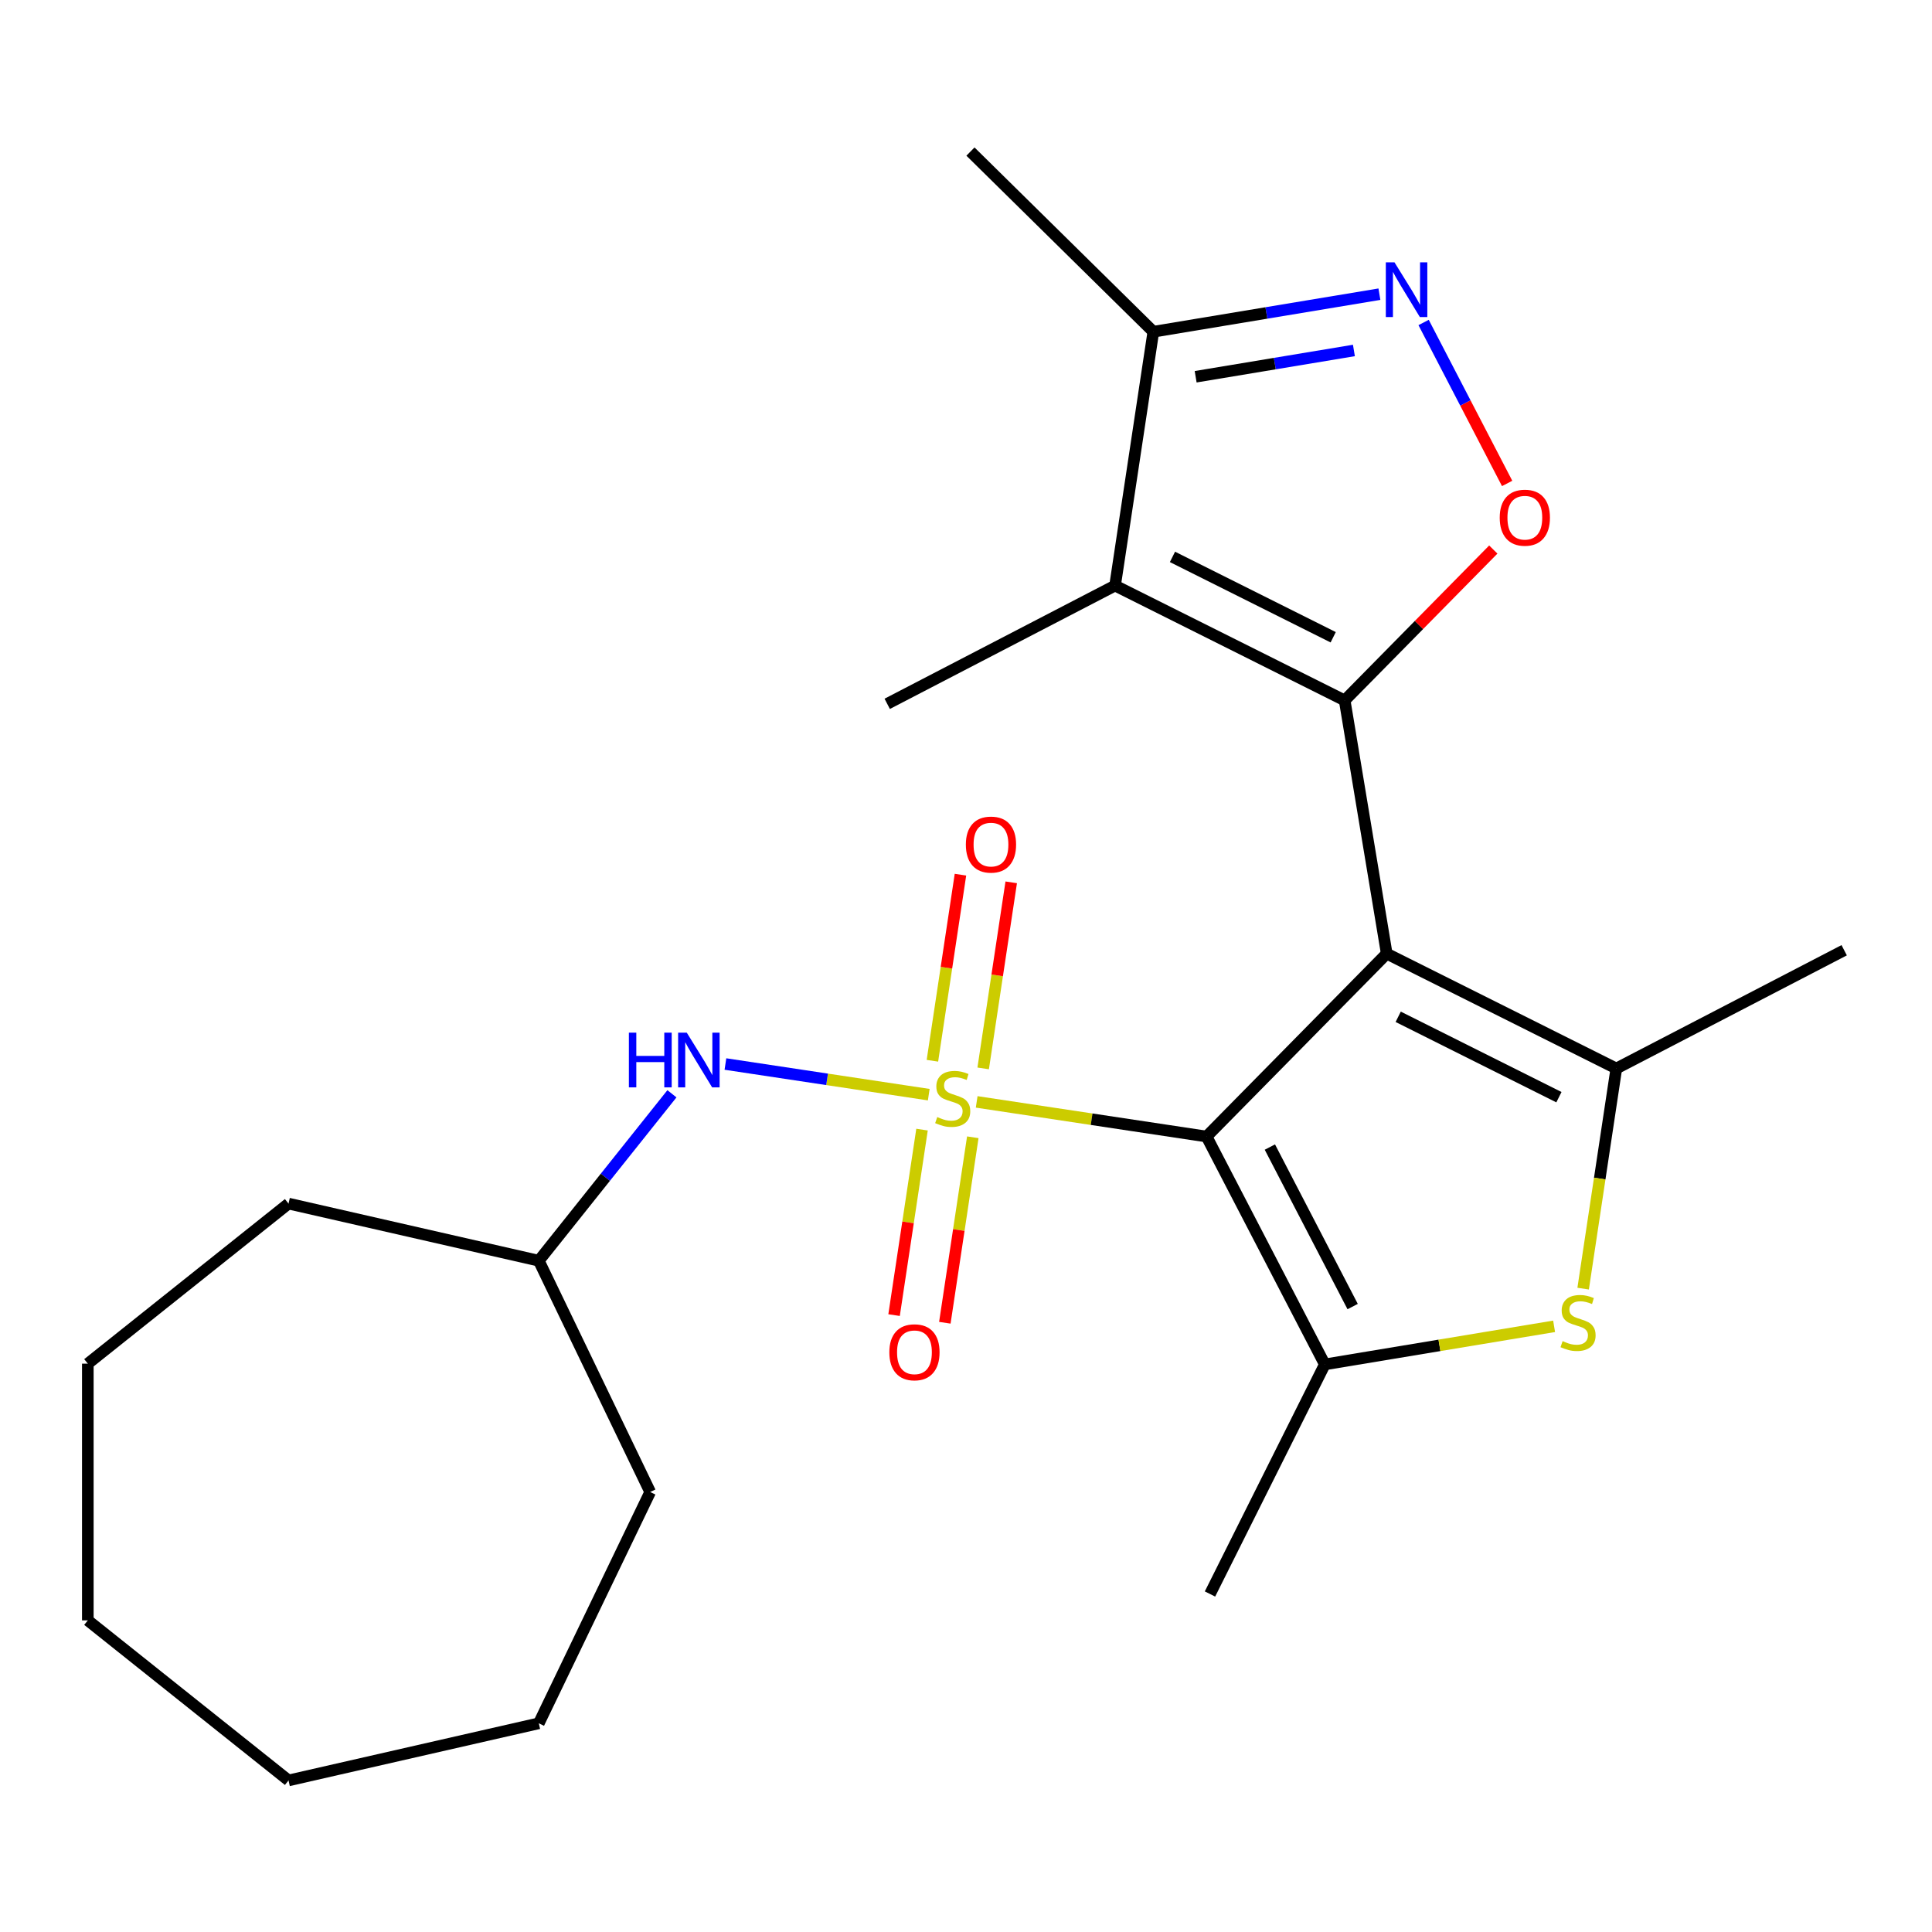 <?xml version='1.0' encoding='iso-8859-1'?>
<svg version='1.1' baseProfile='full'
              xmlns='http://www.w3.org/2000/svg'
                      xmlns:rdkit='http://www.rdkit.org/xml'
                      xmlns:xlink='http://www.w3.org/1999/xlink'
                  xml:space='preserve'
width='1000px' height='1000px' viewBox='0 0 1000 1000'>
<!-- END OF HEADER -->
<rect style='opacity:1.0;fill:#FFFFFF;stroke:none' width='1000' height='1000' x='0' y='0'> </rect>
<path class='bond-1' d='M 717.766,493.612 L 624.514,588.269' style='fill:none;fill-rule:evenodd;stroke:#000000;stroke-width:6px;stroke-linecap:butt;stroke-linejoin:miter;stroke-opacity:1' />
<path class='bond-2' d='M 717.766,493.612 L 695.999,362.532' style='fill:none;fill-rule:evenodd;stroke:#000000;stroke-width:6px;stroke-linecap:butt;stroke-linejoin:miter;stroke-opacity:1' />
<path class='bond-3' d='M 717.766,493.612 L 836.607,553.049' style='fill:none;fill-rule:evenodd;stroke:#000000;stroke-width:6px;stroke-linecap:butt;stroke-linejoin:miter;stroke-opacity:1' />
<path class='bond-3' d='M 723.705,526.296 L 806.893,567.902' style='fill:none;fill-rule:evenodd;stroke:#000000;stroke-width:6px;stroke-linecap:butt;stroke-linejoin:miter;stroke-opacity:1' />
<path class='bond-0' d='M 505.525,570.335 L 565.02,579.302' style='fill:none;fill-rule:evenodd;stroke:#CCCC00;stroke-width:6px;stroke-linecap:butt;stroke-linejoin:miter;stroke-opacity:1' />
<path class='bond-0' d='M 565.02,579.302 L 624.514,588.269' style='fill:none;fill-rule:evenodd;stroke:#000000;stroke-width:6px;stroke-linecap:butt;stroke-linejoin:miter;stroke-opacity:1' />
<path class='bond-9' d='M 480.721,566.596 L 428.1,558.665' style='fill:none;fill-rule:evenodd;stroke:#CCCC00;stroke-width:6px;stroke-linecap:butt;stroke-linejoin:miter;stroke-opacity:1' />
<path class='bond-9' d='M 428.1,558.665 L 375.48,550.734' style='fill:none;fill-rule:evenodd;stroke:#0000FF;stroke-width:6px;stroke-linecap:butt;stroke-linejoin:miter;stroke-opacity:1' />
<path class='bond-11' d='M 477.24,584.687 L 470.005,632.691' style='fill:none;fill-rule:evenodd;stroke:#CCCC00;stroke-width:6px;stroke-linecap:butt;stroke-linejoin:miter;stroke-opacity:1' />
<path class='bond-11' d='M 470.005,632.691 L 462.769,680.695' style='fill:none;fill-rule:evenodd;stroke:#FF0000;stroke-width:6px;stroke-linecap:butt;stroke-linejoin:miter;stroke-opacity:1' />
<path class='bond-11' d='M 503.519,588.648 L 496.283,636.652' style='fill:none;fill-rule:evenodd;stroke:#CCCC00;stroke-width:6px;stroke-linecap:butt;stroke-linejoin:miter;stroke-opacity:1' />
<path class='bond-11' d='M 496.283,636.652 L 489.048,684.655' style='fill:none;fill-rule:evenodd;stroke:#FF0000;stroke-width:6px;stroke-linecap:butt;stroke-linejoin:miter;stroke-opacity:1' />
<path class='bond-12' d='M 508.891,553.004 L 516.149,504.85' style='fill:none;fill-rule:evenodd;stroke:#CCCC00;stroke-width:6px;stroke-linecap:butt;stroke-linejoin:miter;stroke-opacity:1' />
<path class='bond-12' d='M 516.149,504.85 L 523.407,456.695' style='fill:none;fill-rule:evenodd;stroke:#FF0000;stroke-width:6px;stroke-linecap:butt;stroke-linejoin:miter;stroke-opacity:1' />
<path class='bond-12' d='M 482.613,549.043 L 489.871,500.889' style='fill:none;fill-rule:evenodd;stroke:#CCCC00;stroke-width:6px;stroke-linecap:butt;stroke-linejoin:miter;stroke-opacity:1' />
<path class='bond-12' d='M 489.871,500.889 L 497.129,452.734' style='fill:none;fill-rule:evenodd;stroke:#FF0000;stroke-width:6px;stroke-linecap:butt;stroke-linejoin:miter;stroke-opacity:1' />
<path class='bond-4' d='M 624.514,588.269 L 685.722,706.208' style='fill:none;fill-rule:evenodd;stroke:#000000;stroke-width:6px;stroke-linecap:butt;stroke-linejoin:miter;stroke-opacity:1' />
<path class='bond-4' d='M 657.283,593.719 L 700.129,676.275' style='fill:none;fill-rule:evenodd;stroke:#000000;stroke-width:6px;stroke-linecap:butt;stroke-linejoin:miter;stroke-opacity:1' />
<path class='bond-5' d='M 695.999,362.532 L 577.158,303.095' style='fill:none;fill-rule:evenodd;stroke:#000000;stroke-width:6px;stroke-linecap:butt;stroke-linejoin:miter;stroke-opacity:1' />
<path class='bond-5' d='M 690.06,329.848 L 606.871,288.242' style='fill:none;fill-rule:evenodd;stroke:#000000;stroke-width:6px;stroke-linecap:butt;stroke-linejoin:miter;stroke-opacity:1' />
<path class='bond-7' d='M 695.999,362.532 L 734.464,323.487' style='fill:none;fill-rule:evenodd;stroke:#000000;stroke-width:6px;stroke-linecap:butt;stroke-linejoin:miter;stroke-opacity:1' />
<path class='bond-7' d='M 734.464,323.487 L 772.929,284.442' style='fill:none;fill-rule:evenodd;stroke:#FF0000;stroke-width:6px;stroke-linecap:butt;stroke-linejoin:miter;stroke-opacity:1' />
<path class='bond-6' d='M 836.607,553.049 L 828.019,610.024' style='fill:none;fill-rule:evenodd;stroke:#000000;stroke-width:6px;stroke-linecap:butt;stroke-linejoin:miter;stroke-opacity:1' />
<path class='bond-6' d='M 828.019,610.024 L 819.432,666.999' style='fill:none;fill-rule:evenodd;stroke:#CCCC00;stroke-width:6px;stroke-linecap:butt;stroke-linejoin:miter;stroke-opacity:1' />
<path class='bond-13' d='M 836.607,553.049 L 954.545,491.841' style='fill:none;fill-rule:evenodd;stroke:#000000;stroke-width:6px;stroke-linecap:butt;stroke-linejoin:miter;stroke-opacity:1' />
<path class='bond-15' d='M 685.722,706.208 L 626.285,825.049' style='fill:none;fill-rule:evenodd;stroke:#000000;stroke-width:6px;stroke-linecap:butt;stroke-linejoin:miter;stroke-opacity:1' />
<path class='bond-24' d='M 685.722,706.208 L 745.062,696.354' style='fill:none;fill-rule:evenodd;stroke:#000000;stroke-width:6px;stroke-linecap:butt;stroke-linejoin:miter;stroke-opacity:1' />
<path class='bond-24' d='M 745.062,696.354 L 804.401,686.5' style='fill:none;fill-rule:evenodd;stroke:#CCCC00;stroke-width:6px;stroke-linecap:butt;stroke-linejoin:miter;stroke-opacity:1' />
<path class='bond-10' d='M 577.158,303.095 L 596.962,171.703' style='fill:none;fill-rule:evenodd;stroke:#000000;stroke-width:6px;stroke-linecap:butt;stroke-linejoin:miter;stroke-opacity:1' />
<path class='bond-14' d='M 577.158,303.095 L 459.219,364.303' style='fill:none;fill-rule:evenodd;stroke:#000000;stroke-width:6px;stroke-linecap:butt;stroke-linejoin:miter;stroke-opacity:1' />
<path class='bond-8' d='M 780.095,250.232 L 758.476,208.577' style='fill:none;fill-rule:evenodd;stroke:#FF0000;stroke-width:6px;stroke-linecap:butt;stroke-linejoin:miter;stroke-opacity:1' />
<path class='bond-8' d='M 758.476,208.577 L 736.857,166.921' style='fill:none;fill-rule:evenodd;stroke:#0000FF;stroke-width:6px;stroke-linecap:butt;stroke-linejoin:miter;stroke-opacity:1' />
<path class='bond-25' d='M 713.98,152.271 L 655.471,161.987' style='fill:none;fill-rule:evenodd;stroke:#0000FF;stroke-width:6px;stroke-linecap:butt;stroke-linejoin:miter;stroke-opacity:1' />
<path class='bond-25' d='M 655.471,161.987 L 596.962,171.703' style='fill:none;fill-rule:evenodd;stroke:#000000;stroke-width:6px;stroke-linecap:butt;stroke-linejoin:miter;stroke-opacity:1' />
<path class='bond-25' d='M 700.781,181.402 L 659.825,188.203' style='fill:none;fill-rule:evenodd;stroke:#0000FF;stroke-width:6px;stroke-linecap:butt;stroke-linejoin:miter;stroke-opacity:1' />
<path class='bond-25' d='M 659.825,188.203 L 618.868,195.004' style='fill:none;fill-rule:evenodd;stroke:#000000;stroke-width:6px;stroke-linecap:butt;stroke-linejoin:miter;stroke-opacity:1' />
<path class='bond-16' d='M 347.79,566.143 L 313.338,609.345' style='fill:none;fill-rule:evenodd;stroke:#0000FF;stroke-width:6px;stroke-linecap:butt;stroke-linejoin:miter;stroke-opacity:1' />
<path class='bond-16' d='M 313.338,609.345 L 278.885,652.548' style='fill:none;fill-rule:evenodd;stroke:#000000;stroke-width:6px;stroke-linecap:butt;stroke-linejoin:miter;stroke-opacity:1' />
<path class='bond-17' d='M 596.962,171.703 L 502.305,78.451' style='fill:none;fill-rule:evenodd;stroke:#000000;stroke-width:6px;stroke-linecap:butt;stroke-linejoin:miter;stroke-opacity:1' />
<path class='bond-18' d='M 278.885,652.548 L 336.537,772.264' style='fill:none;fill-rule:evenodd;stroke:#000000;stroke-width:6px;stroke-linecap:butt;stroke-linejoin:miter;stroke-opacity:1' />
<path class='bond-19' d='M 278.885,652.548 L 149.341,622.98' style='fill:none;fill-rule:evenodd;stroke:#000000;stroke-width:6px;stroke-linecap:butt;stroke-linejoin:miter;stroke-opacity:1' />
<path class='bond-20' d='M 336.537,772.264 L 278.885,891.981' style='fill:none;fill-rule:evenodd;stroke:#000000;stroke-width:6px;stroke-linecap:butt;stroke-linejoin:miter;stroke-opacity:1' />
<path class='bond-21' d='M 149.341,622.98 L 45.455,705.827' style='fill:none;fill-rule:evenodd;stroke:#000000;stroke-width:6px;stroke-linecap:butt;stroke-linejoin:miter;stroke-opacity:1' />
<path class='bond-22' d='M 278.885,891.981 L 149.341,921.549' style='fill:none;fill-rule:evenodd;stroke:#000000;stroke-width:6px;stroke-linecap:butt;stroke-linejoin:miter;stroke-opacity:1' />
<path class='bond-23' d='M 45.455,705.827 L 45.455,838.702' style='fill:none;fill-rule:evenodd;stroke:#000000;stroke-width:6px;stroke-linecap:butt;stroke-linejoin:miter;stroke-opacity:1' />
<path class='bond-26' d='M 149.341,921.549 L 45.455,838.702' style='fill:none;fill-rule:evenodd;stroke:#000000;stroke-width:6px;stroke-linecap:butt;stroke-linejoin:miter;stroke-opacity:1' />
<path  class='atom-1' d='M 485.123 578.185
Q 485.443 578.305, 486.763 578.865
Q 488.083 579.425, 489.523 579.785
Q 491.003 580.105, 492.443 580.105
Q 495.123 580.105, 496.683 578.825
Q 498.243 577.505, 498.243 575.225
Q 498.243 573.665, 497.443 572.705
Q 496.683 571.745, 495.483 571.225
Q 494.283 570.705, 492.283 570.105
Q 489.763 569.345, 488.243 568.625
Q 486.763 567.905, 485.683 566.385
Q 484.643 564.865, 484.643 562.305
Q 484.643 558.745, 487.043 556.545
Q 489.483 554.345, 494.283 554.345
Q 497.563 554.345, 501.283 555.905
L 500.363 558.985
Q 496.963 557.585, 494.403 557.585
Q 491.643 557.585, 490.123 558.745
Q 488.603 559.865, 488.643 561.825
Q 488.643 563.345, 489.403 564.265
Q 490.203 565.185, 491.323 565.705
Q 492.483 566.225, 494.403 566.825
Q 496.963 567.625, 498.483 568.425
Q 500.003 569.225, 501.083 570.865
Q 502.203 572.465, 502.203 575.225
Q 502.203 579.145, 499.563 581.265
Q 496.963 583.345, 492.603 583.345
Q 490.083 583.345, 488.163 582.785
Q 486.283 582.265, 484.043 581.345
L 485.123 578.185
' fill='#CCCC00'/>
<path  class='atom-7' d='M 808.803 694.16
Q 809.123 694.28, 810.443 694.84
Q 811.763 695.4, 813.203 695.76
Q 814.683 696.08, 816.123 696.08
Q 818.803 696.08, 820.363 694.8
Q 821.923 693.48, 821.923 691.2
Q 821.923 689.64, 821.123 688.68
Q 820.363 687.72, 819.163 687.2
Q 817.963 686.68, 815.963 686.08
Q 813.443 685.32, 811.923 684.6
Q 810.443 683.88, 809.363 682.36
Q 808.323 680.84, 808.323 678.28
Q 808.323 674.72, 810.723 672.52
Q 813.163 670.32, 817.963 670.32
Q 821.243 670.32, 824.963 671.88
L 824.043 674.96
Q 820.643 673.56, 818.083 673.56
Q 815.323 673.56, 813.803 674.72
Q 812.283 675.84, 812.323 677.8
Q 812.323 679.32, 813.083 680.24
Q 813.883 681.16, 815.003 681.68
Q 816.163 682.2, 818.083 682.8
Q 820.643 683.6, 822.163 684.4
Q 823.683 685.2, 824.763 686.84
Q 825.883 688.44, 825.883 691.2
Q 825.883 695.12, 823.243 697.24
Q 820.643 699.32, 816.283 699.32
Q 813.763 699.32, 811.843 698.76
Q 809.963 698.24, 807.723 697.32
L 808.803 694.16
' fill='#CCCC00'/>
<path  class='atom-8' d='M 776.251 267.954
Q 776.251 261.154, 779.611 257.354
Q 782.971 253.554, 789.251 253.554
Q 795.531 253.554, 798.891 257.354
Q 802.251 261.154, 802.251 267.954
Q 802.251 274.834, 798.851 278.754
Q 795.451 282.634, 789.251 282.634
Q 783.011 282.634, 779.611 278.754
Q 776.251 274.874, 776.251 267.954
M 789.251 279.434
Q 793.571 279.434, 795.891 276.554
Q 798.251 273.634, 798.251 267.954
Q 798.251 262.394, 795.891 259.594
Q 793.571 256.754, 789.251 256.754
Q 784.931 256.754, 782.571 259.554
Q 780.251 262.354, 780.251 267.954
Q 780.251 273.674, 782.571 276.554
Q 784.931 279.434, 789.251 279.434
' fill='#FF0000'/>
<path  class='atom-9' d='M 721.782 135.776
L 731.062 150.776
Q 731.982 152.256, 733.462 154.936
Q 734.942 157.616, 735.022 157.776
L 735.022 135.776
L 738.782 135.776
L 738.782 164.096
L 734.902 164.096
L 724.942 147.696
Q 723.782 145.776, 722.542 143.576
Q 721.342 141.376, 720.982 140.696
L 720.982 164.096
L 717.302 164.096
L 717.302 135.776
L 721.782 135.776
' fill='#0000FF'/>
<path  class='atom-10' d='M 325.511 534.501
L 329.351 534.501
L 329.351 546.541
L 343.831 546.541
L 343.831 534.501
L 347.671 534.501
L 347.671 562.821
L 343.831 562.821
L 343.831 549.741
L 329.351 549.741
L 329.351 562.821
L 325.511 562.821
L 325.511 534.501
' fill='#0000FF'/>
<path  class='atom-10' d='M 355.471 534.501
L 364.751 549.501
Q 365.671 550.981, 367.151 553.661
Q 368.631 556.341, 368.711 556.501
L 368.711 534.501
L 372.471 534.501
L 372.471 562.821
L 368.591 562.821
L 358.631 546.421
Q 357.471 544.501, 356.231 542.301
Q 355.031 540.101, 354.671 539.421
L 354.671 562.821
L 350.991 562.821
L 350.991 534.501
L 355.471 534.501
' fill='#0000FF'/>
<path  class='atom-12' d='M 460.319 699.937
Q 460.319 693.137, 463.679 689.337
Q 467.039 685.537, 473.319 685.537
Q 479.599 685.537, 482.959 689.337
Q 486.319 693.137, 486.319 699.937
Q 486.319 706.817, 482.919 710.737
Q 479.519 714.617, 473.319 714.617
Q 467.079 714.617, 463.679 710.737
Q 460.319 706.857, 460.319 699.937
M 473.319 711.417
Q 477.639 711.417, 479.959 708.537
Q 482.319 705.617, 482.319 699.937
Q 482.319 694.377, 479.959 691.577
Q 477.639 688.737, 473.319 688.737
Q 468.999 688.737, 466.639 691.537
Q 464.319 694.337, 464.319 699.937
Q 464.319 705.657, 466.639 708.537
Q 468.999 711.417, 473.319 711.417
' fill='#FF0000'/>
<path  class='atom-13' d='M 499.927 437.154
Q 499.927 430.354, 503.287 426.554
Q 506.647 422.754, 512.927 422.754
Q 519.207 422.754, 522.567 426.554
Q 525.927 430.354, 525.927 437.154
Q 525.927 444.034, 522.527 447.954
Q 519.127 451.834, 512.927 451.834
Q 506.687 451.834, 503.287 447.954
Q 499.927 444.074, 499.927 437.154
M 512.927 448.634
Q 517.247 448.634, 519.567 445.754
Q 521.927 442.834, 521.927 437.154
Q 521.927 431.594, 519.567 428.794
Q 517.247 425.954, 512.927 425.954
Q 508.607 425.954, 506.247 428.754
Q 503.927 431.554, 503.927 437.154
Q 503.927 442.874, 506.247 445.754
Q 508.607 448.634, 512.927 448.634
' fill='#FF0000'/>
</svg>
